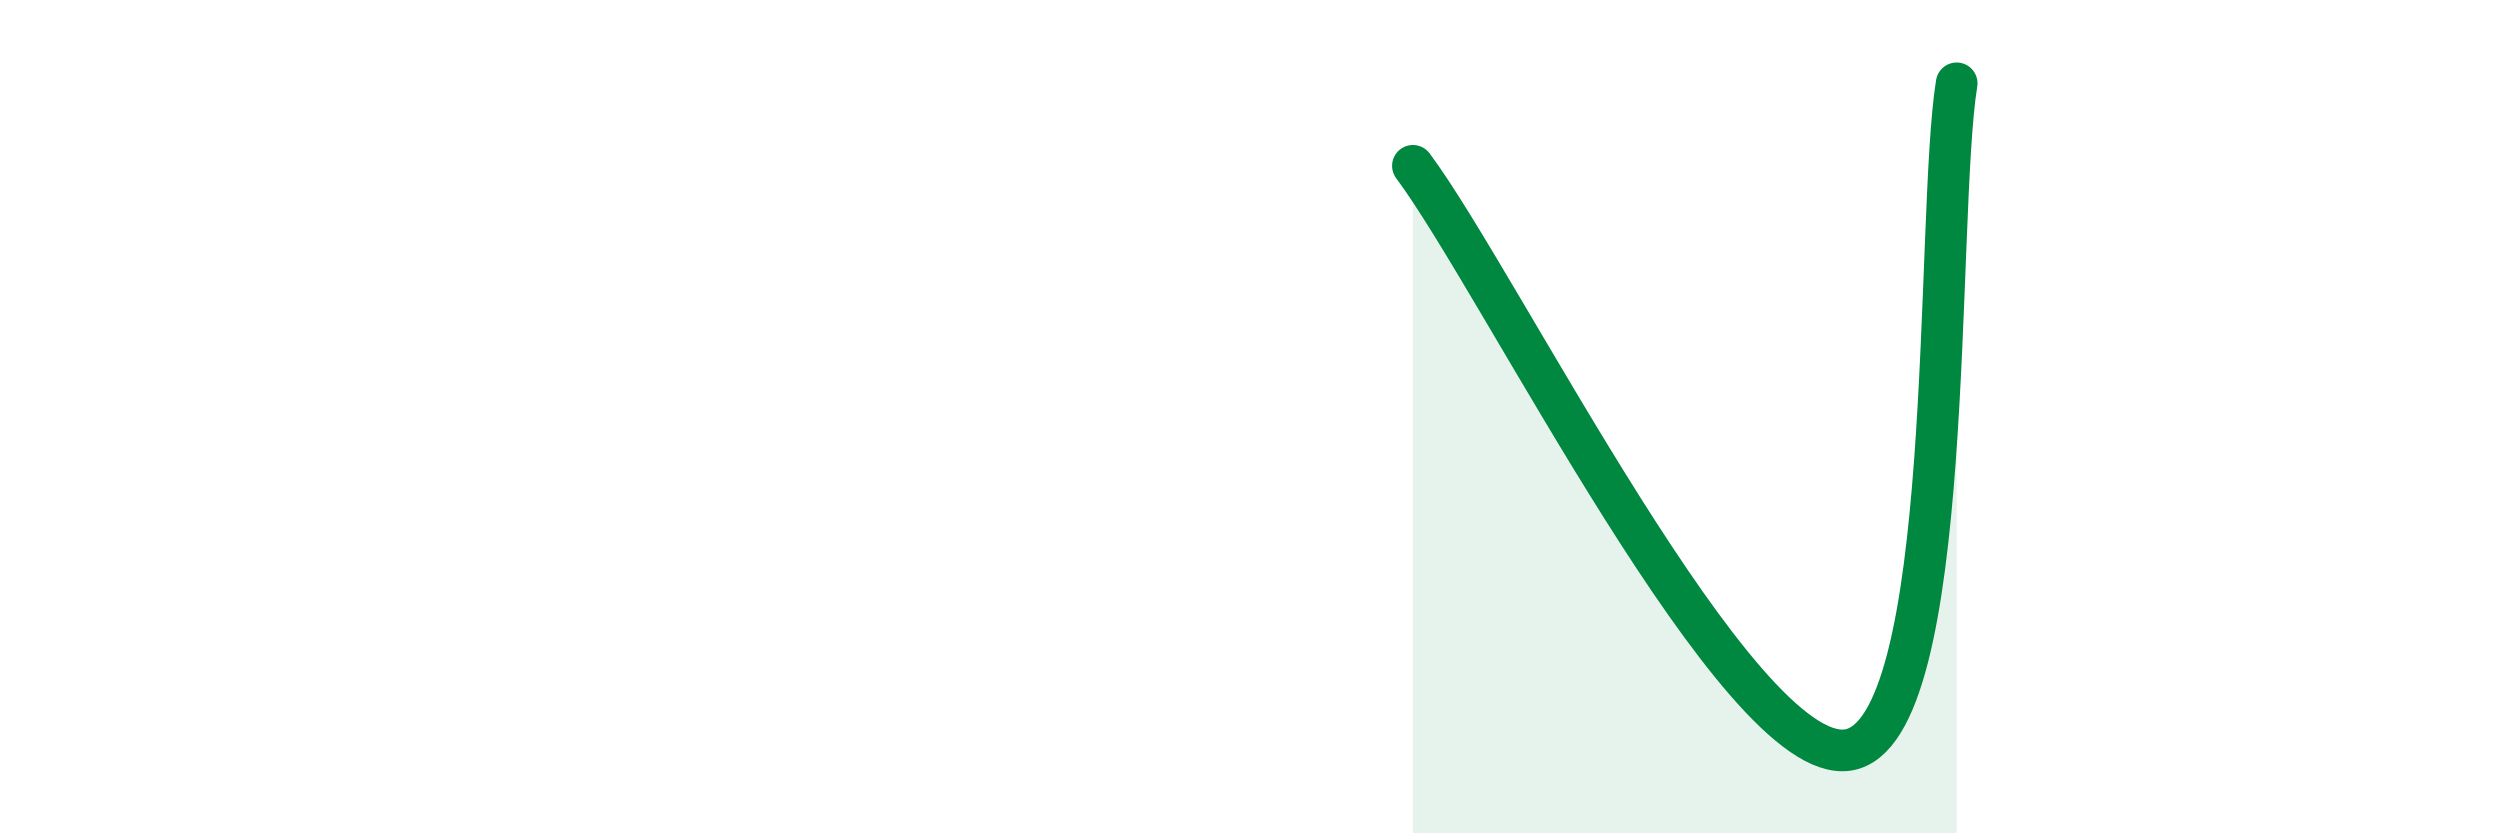 
    <svg width="60" height="20" viewBox="0 0 60 20" xmlns="http://www.w3.org/2000/svg">
      <path
        d="M 33.91,3.98 C 36,6.78 41.74,18.4 44.35,18 C 46.96,17.6 46.44,5.2 46.96,2L46.96 20L33.91 20Z"
        fill="#008740"
        opacity="0.1"
        stroke-linecap="round"
        stroke-linejoin="round"
      />
      <path
        d="M 33.91,3.98 C 36,6.78 41.74,18.4 44.35,18 C 46.96,17.6 46.44,5.2 46.96,2"
        stroke="#008740"
        stroke-width="1"
        fill="none"
        stroke-linecap="round"
        stroke-linejoin="round"
      />
    </svg>
  